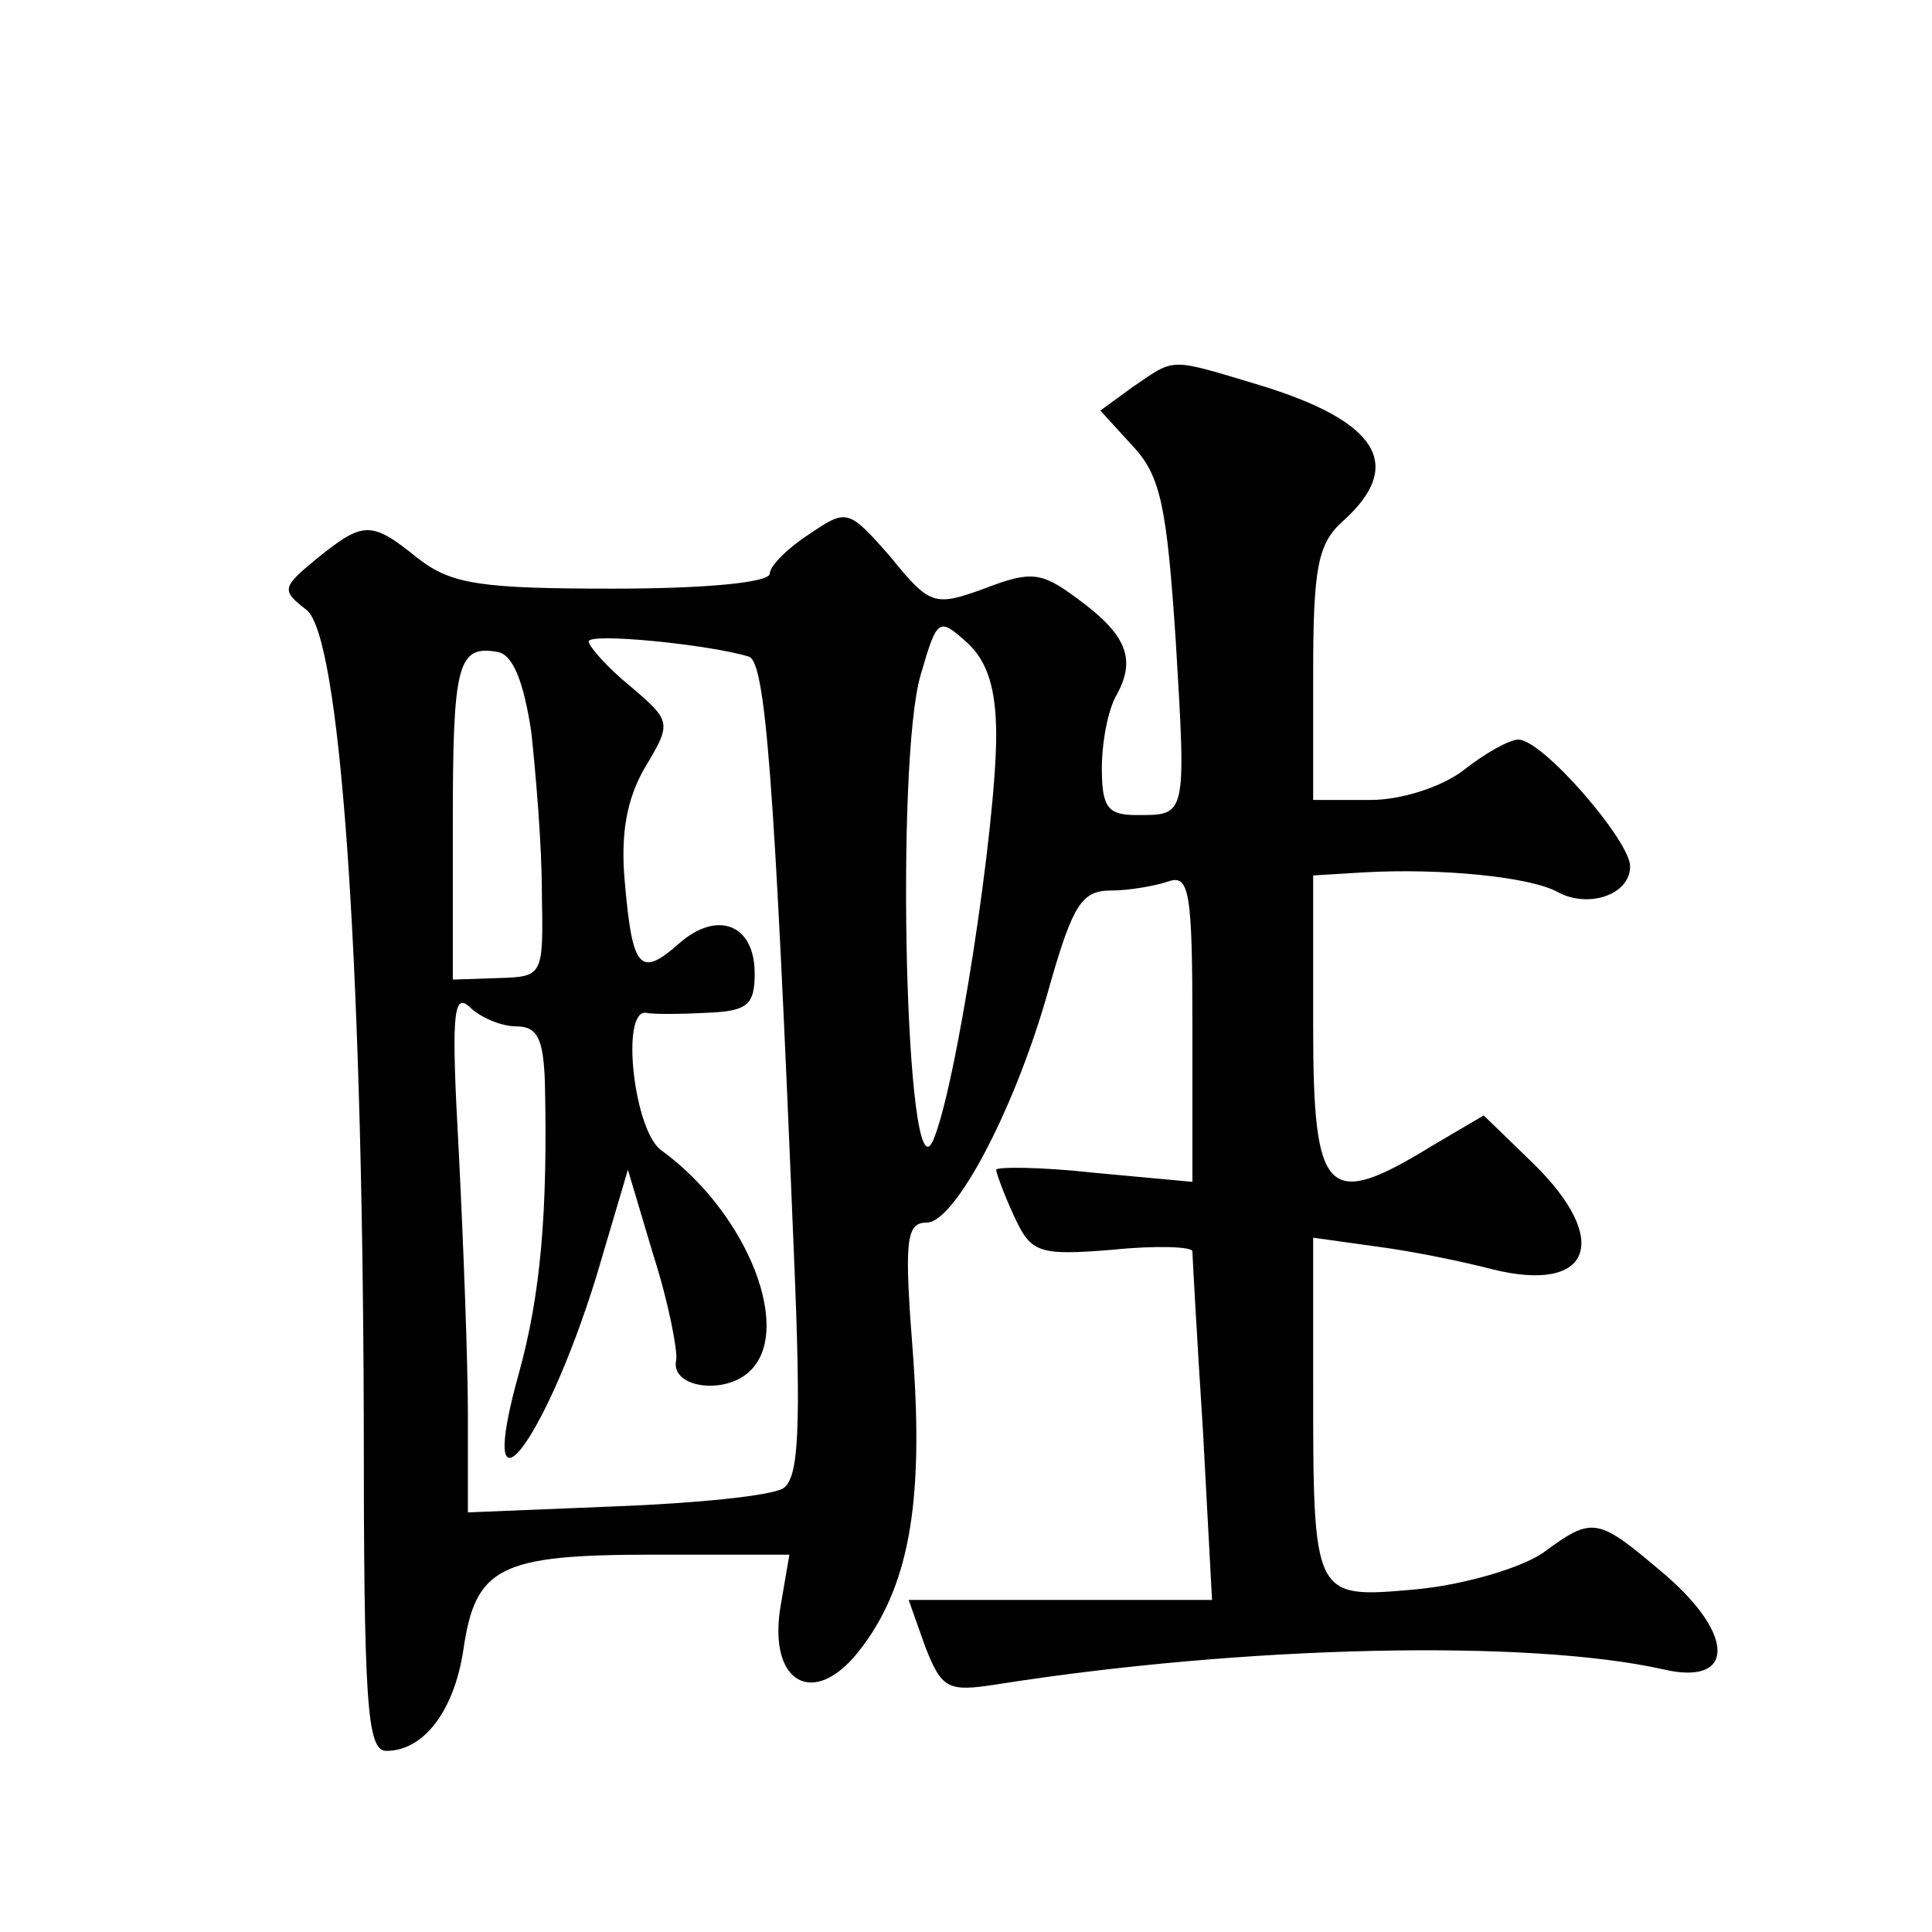 <?xml version="1.0" standalone="no"?>
<!DOCTYPE svg PUBLIC "-//W3C//DTD SVG 20010904//EN"
 "http://www.w3.org/TR/2001/REC-SVG-20010904/DTD/svg10.dtd">
<svg version="1.0" xmlns="http://www.w3.org/2000/svg"
 width="128pt" height="128pt" viewBox="0 0 128 128"
 preserveAspectRatio="xMidYMid meet">
<g transform="translate(0,128) scale(0.1,-0.1)"
fill="#0" stroke="none">
<path d="M751 1024 l-22 -16 21 -23 c19 -20 23 -40 29 -130 7 -117 7 -115 -26 -115
-19 0 -23 5 -23 31 0 17 4 39 10 49 13 24 6 40 -27 64 -23 17 -30 18 -61 6 -33
-12 -36 -11 -62 21 -28 32 -29 32 -54 15 -14 -9 -26 -21 -26 -26 0 -6 -43 -10 -104
-10 -88 0 -107 3 -129 20 -31 25 -36 25 -67 0 -23 -19 -24 -21 -7 -34 22 -17 37
-221 38 -533 0 -192 2 -223 15 -223 25 0 45 27 51 67 8 55 24 63 126 63 l90 0 -6
-35 c-8 -50 22 -67 52 -29 33 42 43 97 36 195 -6 77 -5 89 9 89 19 0 60 78 82 159
15 52 21 61 40 61 12 0 29 3 38 6 14 5 16 -7 16 -96 l0 -103 -65 6 c-36 4 -65 4
-65 2 0 -2 5 -16 12 -31 11 -24 16 -26 65 -22 29 3 53 2 53 -1 0 -3 3 -57 7 -119
l6 -112 -101 0 -100 0 11 -31 c11 -28 15 -30 47 -25 165 26 353 30 442 10 47 -11
48 22 2 62 -46 39 -48 40 -82 15 -15 -10 -52 -21 -84 -24 -68 -6 -68 -7 -68 136
l0 97 43 -6 c23 -3 57 -10 76 -15 65 -16 79 19 27 70 l-33 32 -34 -20 c-70 -43
-79 -34 -79 79 l0 100 33 2 c52 3 111 -3 129 -13 20 -11 48 -2 48 17 0 17 -58 84
-74 84 -6 0 -22 -9 -36 -20 -14 -11 -41 -20 -62 -20 l-38 0 0 83 c0 71 3 87 20
102 41 37 23 66 -56 90 -60 18 -55 18 -83 -1z m-91 -231 c0 -61 -27 -236 -42 -269
-18 -40 -25 252 -8 309 11 38 12 38 31 21 13 -12 19 -30 19 -61z m-164 52 c11 -3
17 -77 30 -396 5 -118 3 -148 -7 -155 -8 -5 -58 -10 -111 -12 l-98 -4 0 64 c0 36
-3 114 -6 174 -5 90 -4 107 7 97 7 -7 21 -13 31 -13 14 0 18 -8 19 -37 2 -87 -3
-141 -17 -192 -30 -107 16 -50 51 63 l21 71 17 -57 c10 -31 16 -63 15 -69 -4 -18
30 -23 47 -9 32 26 1 106 -57 148 -18 13 -27 93 -10 91 4 -1 22 -1 40 0 27 1 32
5 32 26 0 33 -25 42 -50 20 -26 -23 -31 -17 -36 40 -3 32 1 55 13 76 18 30 18 31
-9 54 -16 13 -28 27 -28 30 0 6 80 -2 106 -10z m-144 -50 c3 -28 7 -75 7 -106 1
-56 1 -56 -29 -57 l-30 -1 0 103 c0 106 3 119 30 114 10 -2 17 -20 22 -53z"/>
</g>
</svg>
